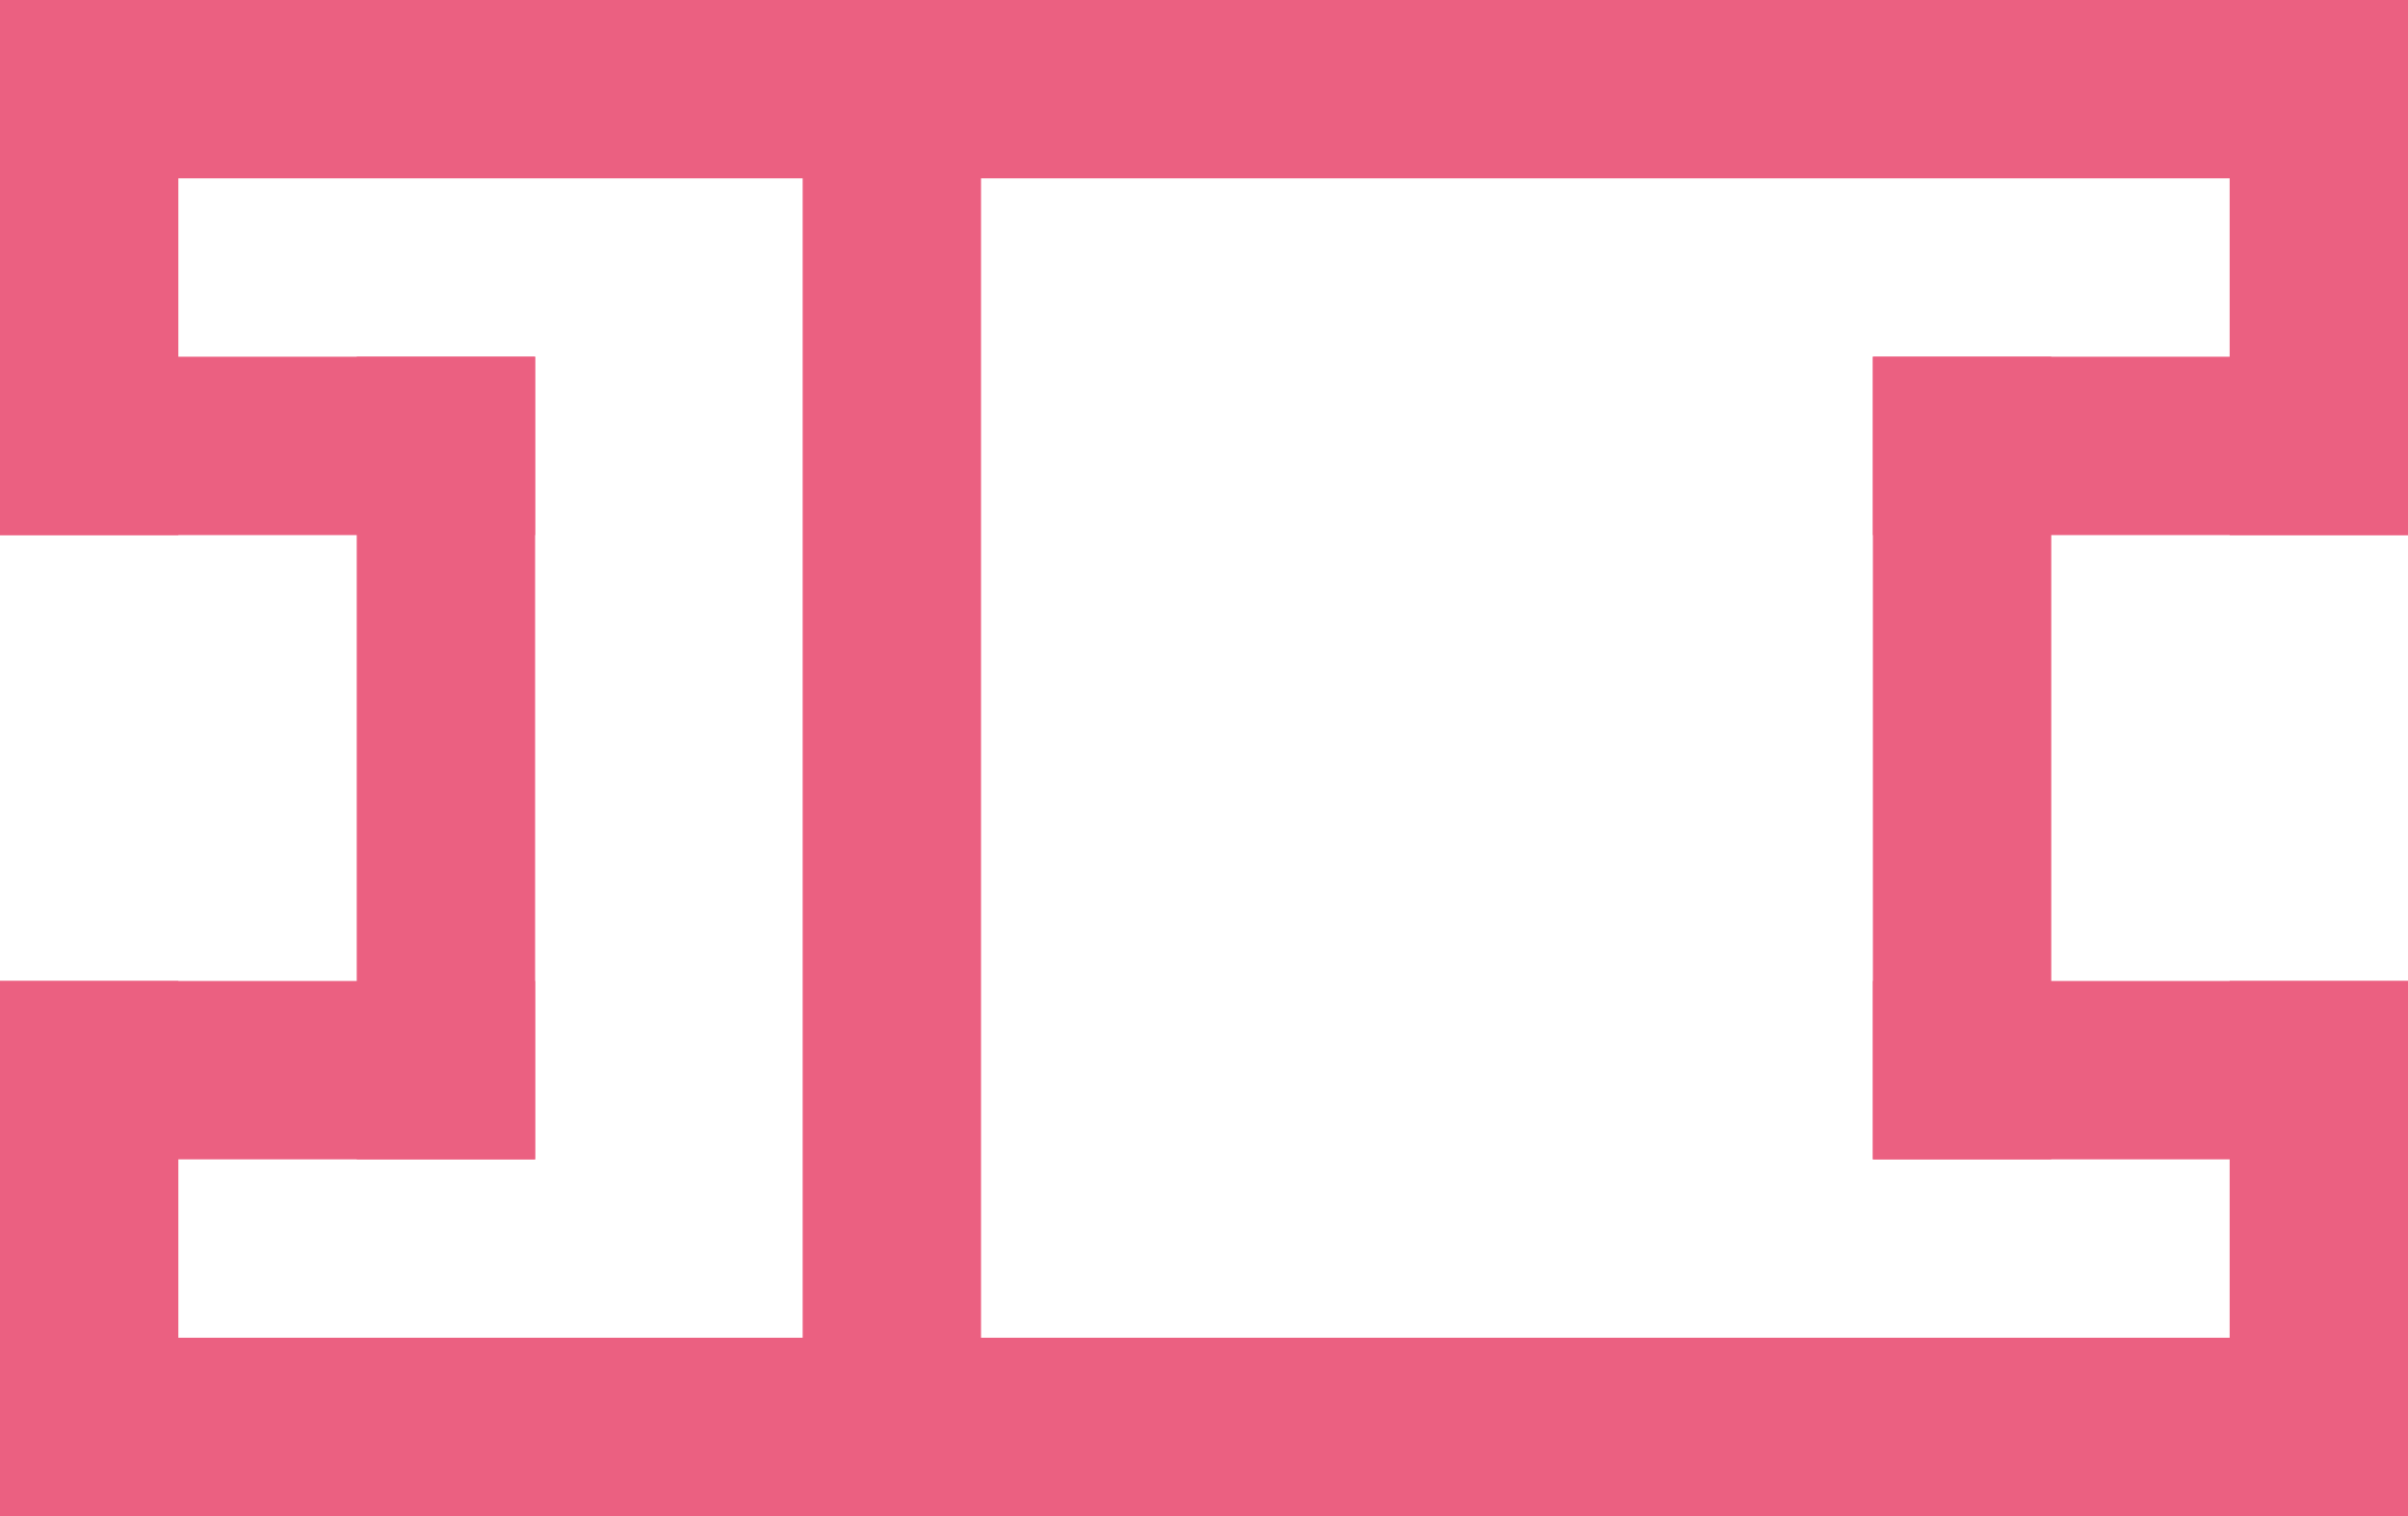 <svg width="27" height="17" fill="none" xmlns="http://www.w3.org/2000/svg"><path fill="#EB6081" d="M0 0h27v2H0zM0 15h27v2H0z"/><path fill="#EB6081" d="M2 0v6H0V0zM25 0v6h2V0z"/><path fill="#EB6081" d="M6 6H0V4h6zM21 6h6V4h-6zM6 13H0v-2h6zM21 13h6v-2h-6z"/><path fill="#EB6081" d="M2 11v6H0v-6zM25 11v6h2v-6zM6 4v9H4V4zM21 4v9h2V4zM11 0v17H9V0z"/></svg>
